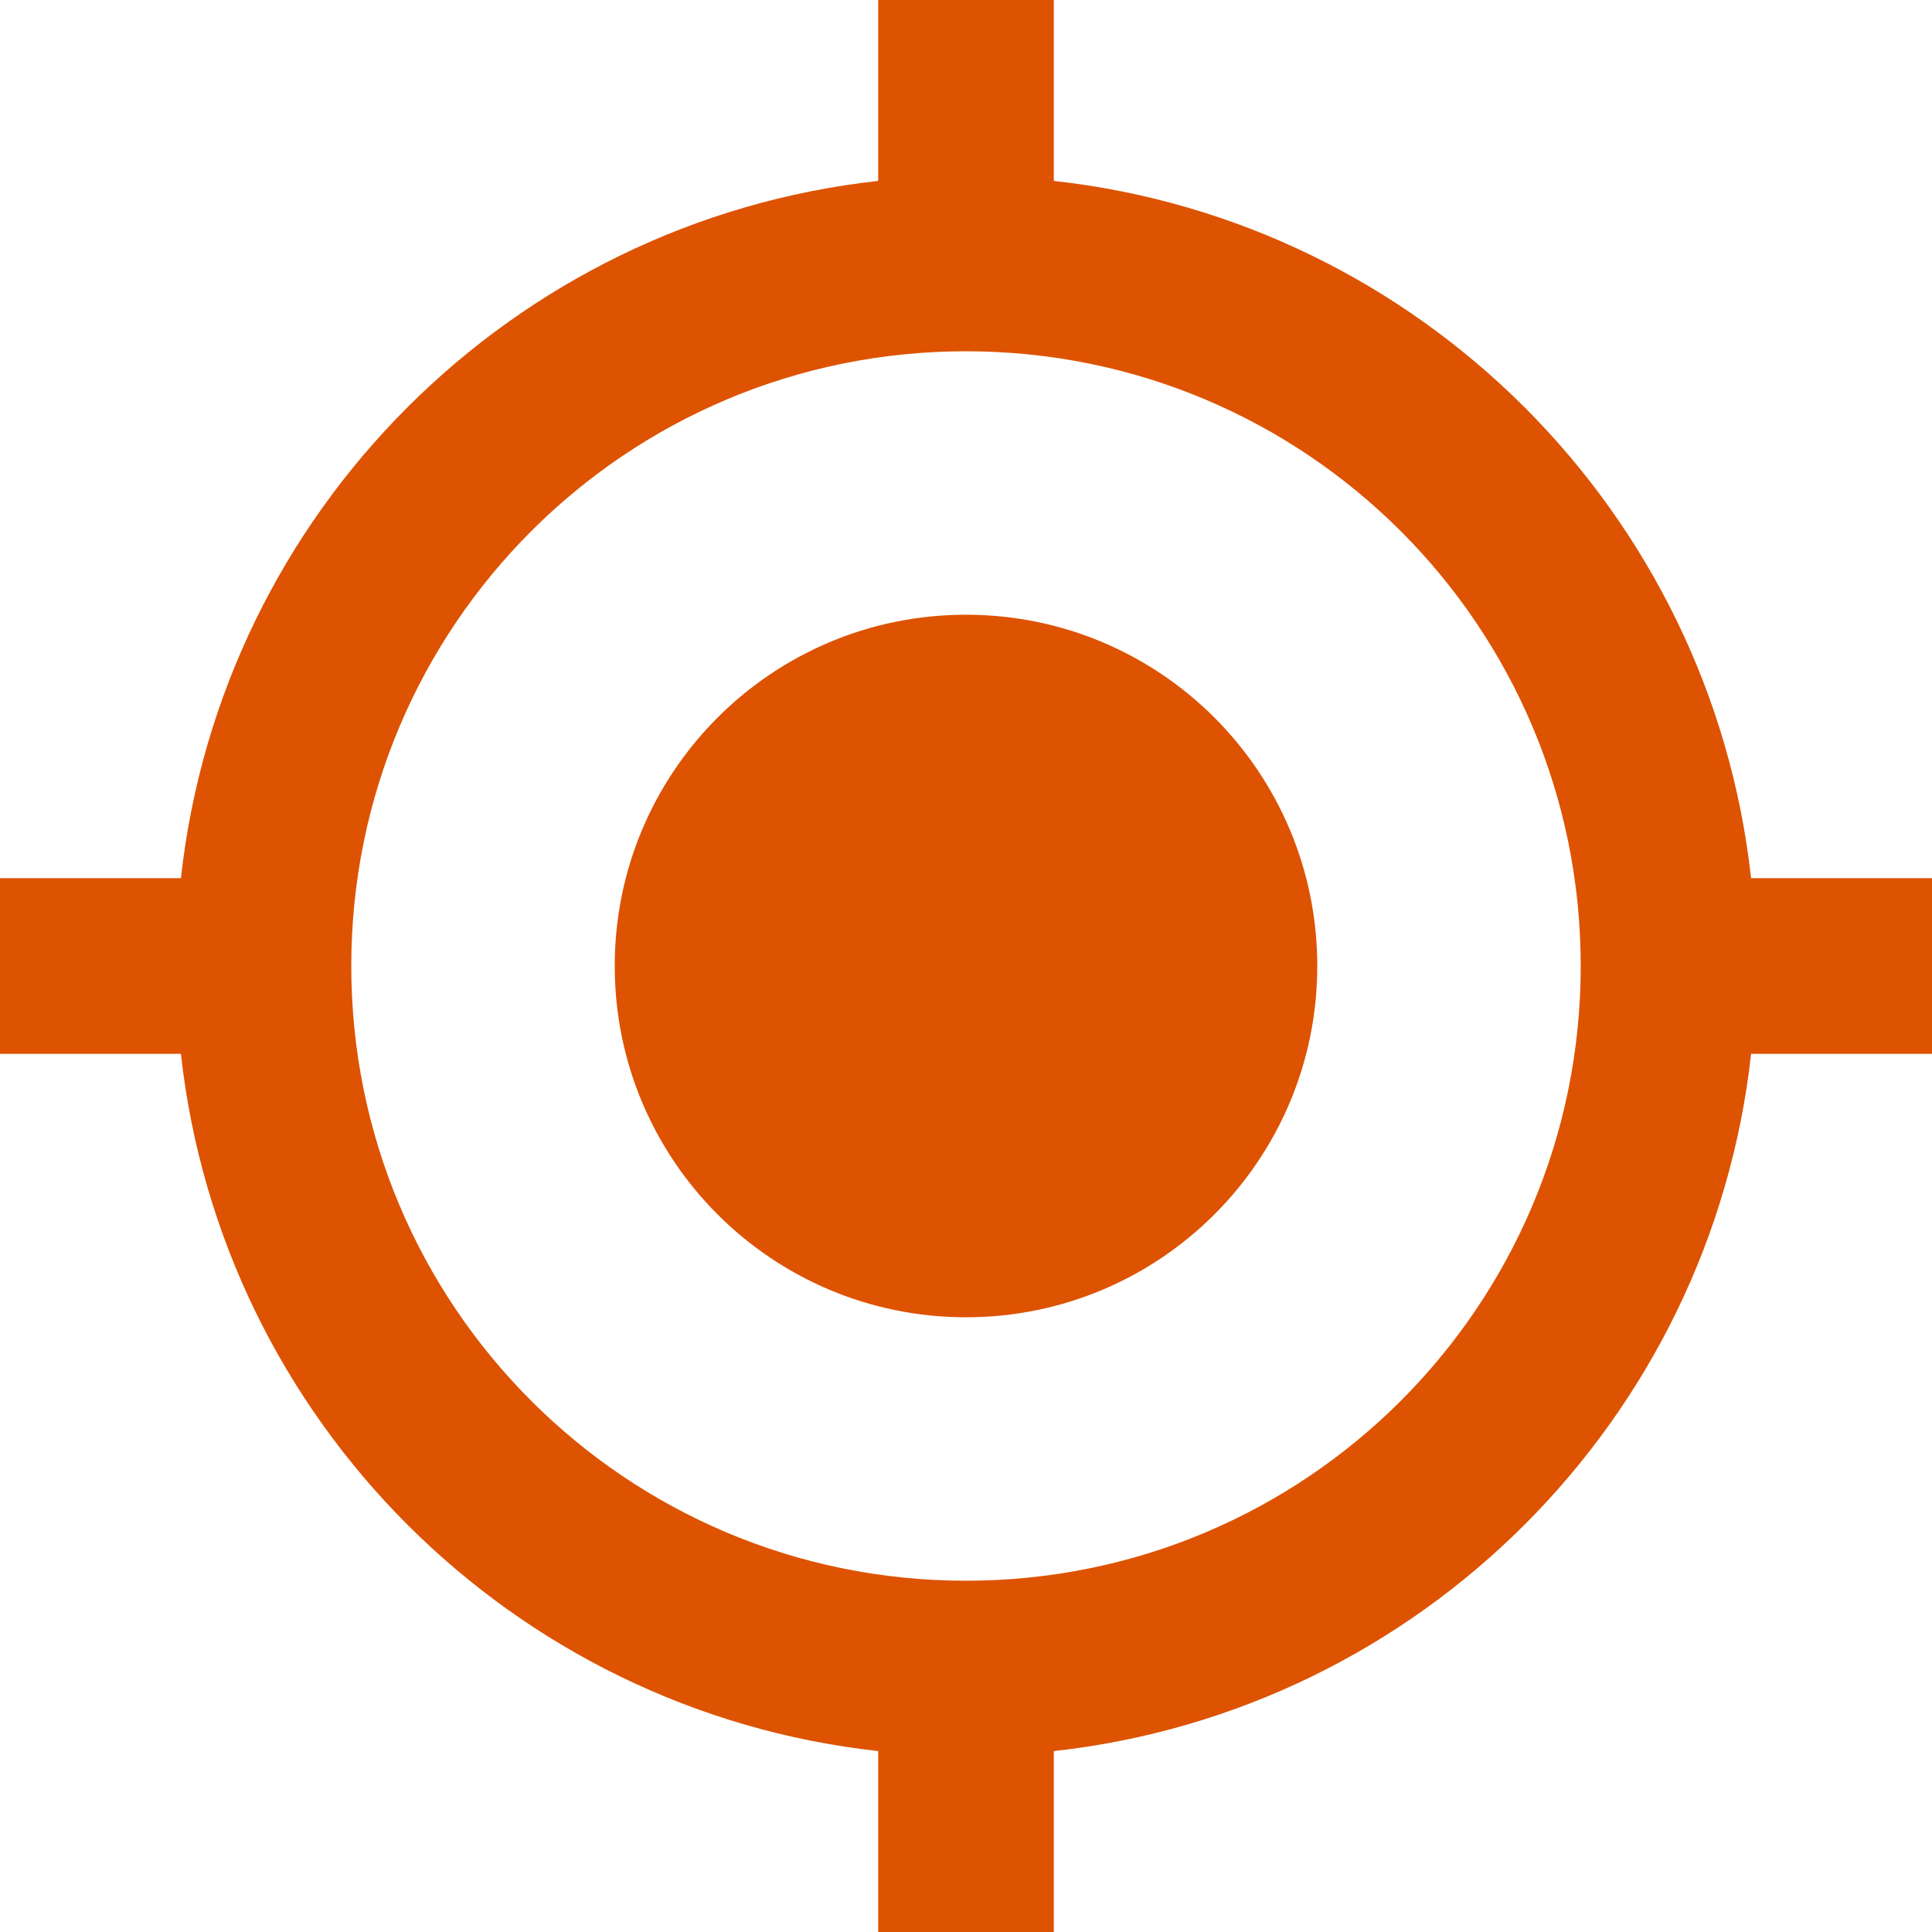 <svg t="1582791547976" class="icon" viewBox="0 0 1024 1024" version="1.1" xmlns="http://www.w3.org/2000/svg" p-id="3271" width="300" height="300"><path d="M512 325.818C409.135 325.818 325.818 409.135 325.818 512 325.818 614.865 409.135 698.182 512 698.182 614.865 698.182 698.182 614.865 698.182 512 698.182 409.135 614.865 325.818 512 325.818L512 325.818ZM928.116 465.455C906.705 271.36 752.64 117.295 558.545 95.884L558.545 0 465.455 0 465.455 95.884C271.36 117.295 117.295 271.36 95.884 465.455L0 465.455 0 558.545 95.884 558.545C117.295 752.64 271.36 906.705 465.455 928.116L465.455 1024 558.545 1024 558.545 928.116C752.64 906.705 906.705 752.64 928.116 558.545L1024 558.545 1024 465.455 928.116 465.455 928.116 465.455ZM512 837.818C331.869 837.818 186.182 692.131 186.182 512 186.182 331.869 331.869 186.182 512 186.182 692.131 186.182 837.818 331.869 837.818 512 837.818 692.131 692.131 837.818 512 837.818L512 837.818Z" p-id="3272" fill="#dd5302"></path></svg>